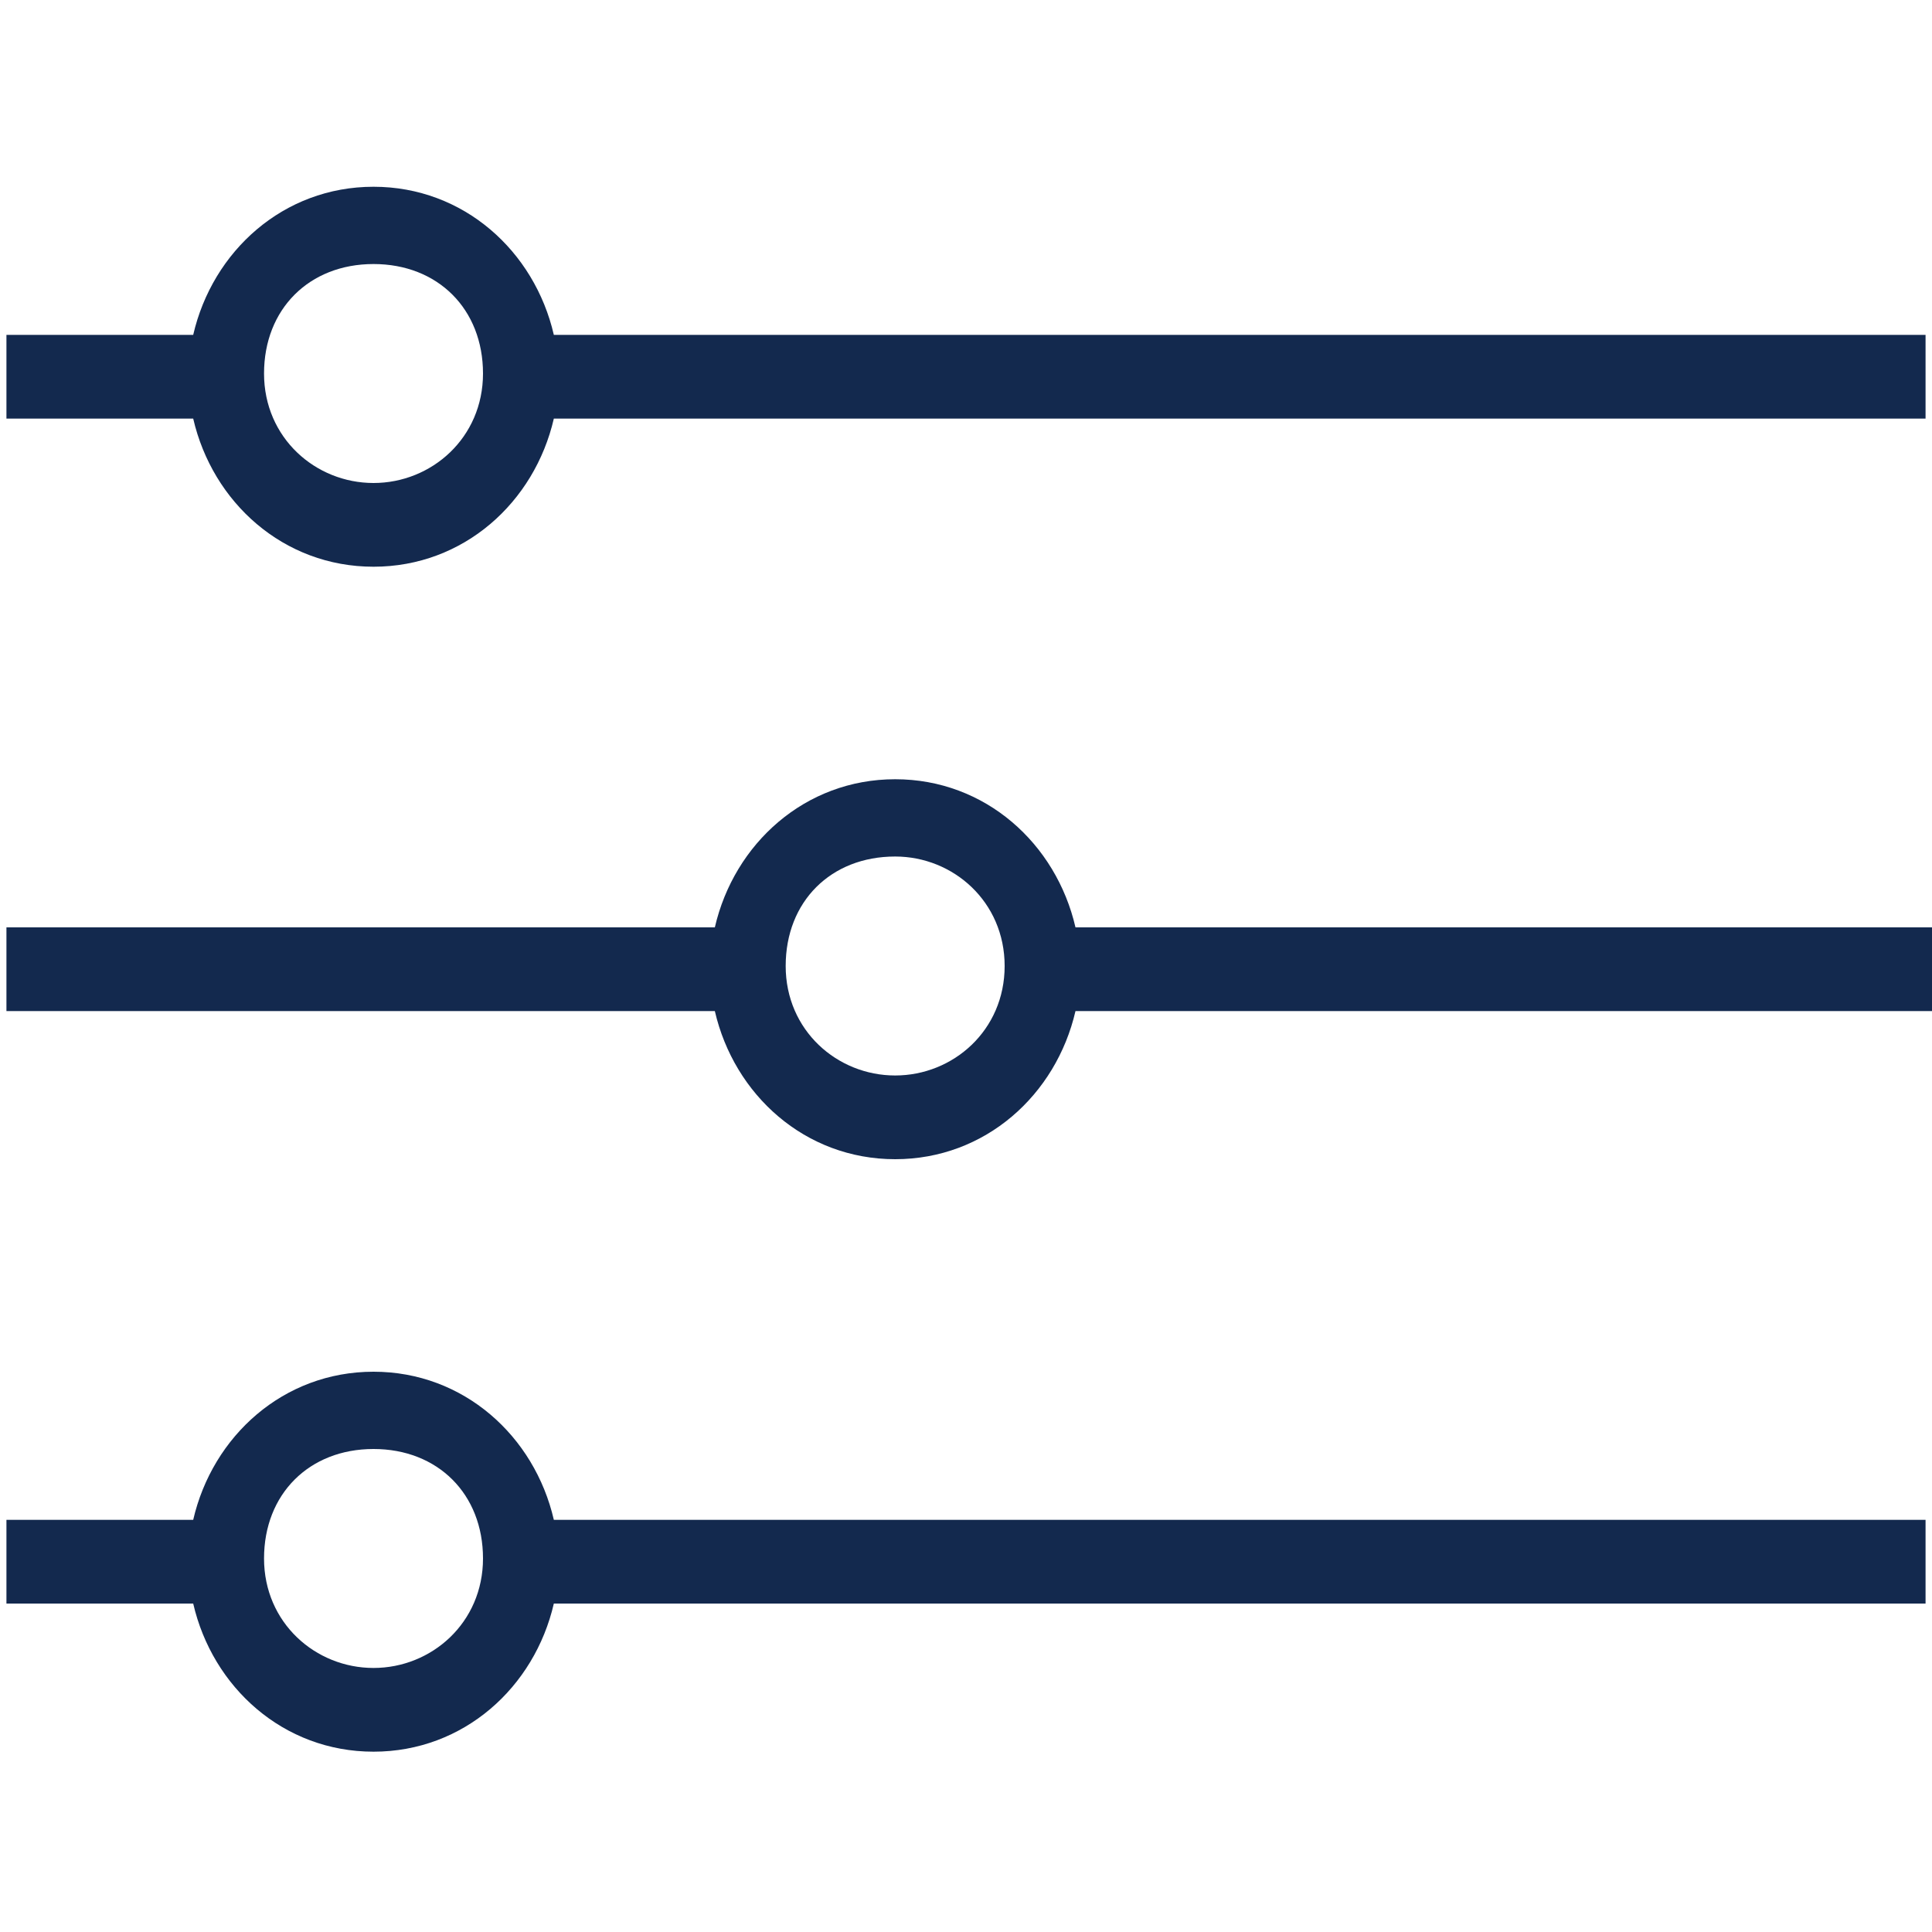 <svg xmlns="http://www.w3.org/2000/svg" enable-background="new 0 0 30 30" height="100" width="100" viewBox="0 0 30 30"><title>Menu Preference</title><g fill="#13294e" class="nc-icon-wrapper"><path d="M29.9 5.2H8.6c-.3-1.3-1.4-2.3-2.8-2.3S3.3 3.9 3 5.2H.1v1.3H3c.3 1.3 1.4 2.3 2.8 2.3s2.5-1 2.8-2.3h21.3V5.2zM5.8 7.5c-.9 0-1.7-.7-1.7-1.7s.7-1.7 1.7-1.7 1.7.7 1.7 1.7-.8 1.7-1.7 1.7z"></path><path d="M29.9 14.4H16.7c-.3-1.3-1.4-2.3-2.8-2.3s-2.5 1-2.8 2.3H.1v1.3h11c.3 1.3 1.4 2.3 2.8 2.3s2.5-1 2.8-2.3H30v-1.3zm-16 2.3c-.9 0-1.7-.7-1.7-1.7s.7-1.7 1.7-1.7c.9 0 1.7.7 1.7 1.7s-.8 1.7-1.7 1.7z"></path><path d="M5.8 21.3c-1.4 0-2.5 1-2.8 2.3H.1v1.3H3c.3 1.3 1.4 2.3 2.8 2.3s2.5-1 2.8-2.3h21.3v-1.3H8.6c-.3-1.3-1.4-2.3-2.8-2.3zm0 4.6c-.9 0-1.7-.7-1.7-1.7s.7-1.7 1.7-1.7 1.7.7 1.7 1.7-.8 1.7-1.7 1.7z"></path></g></svg>
